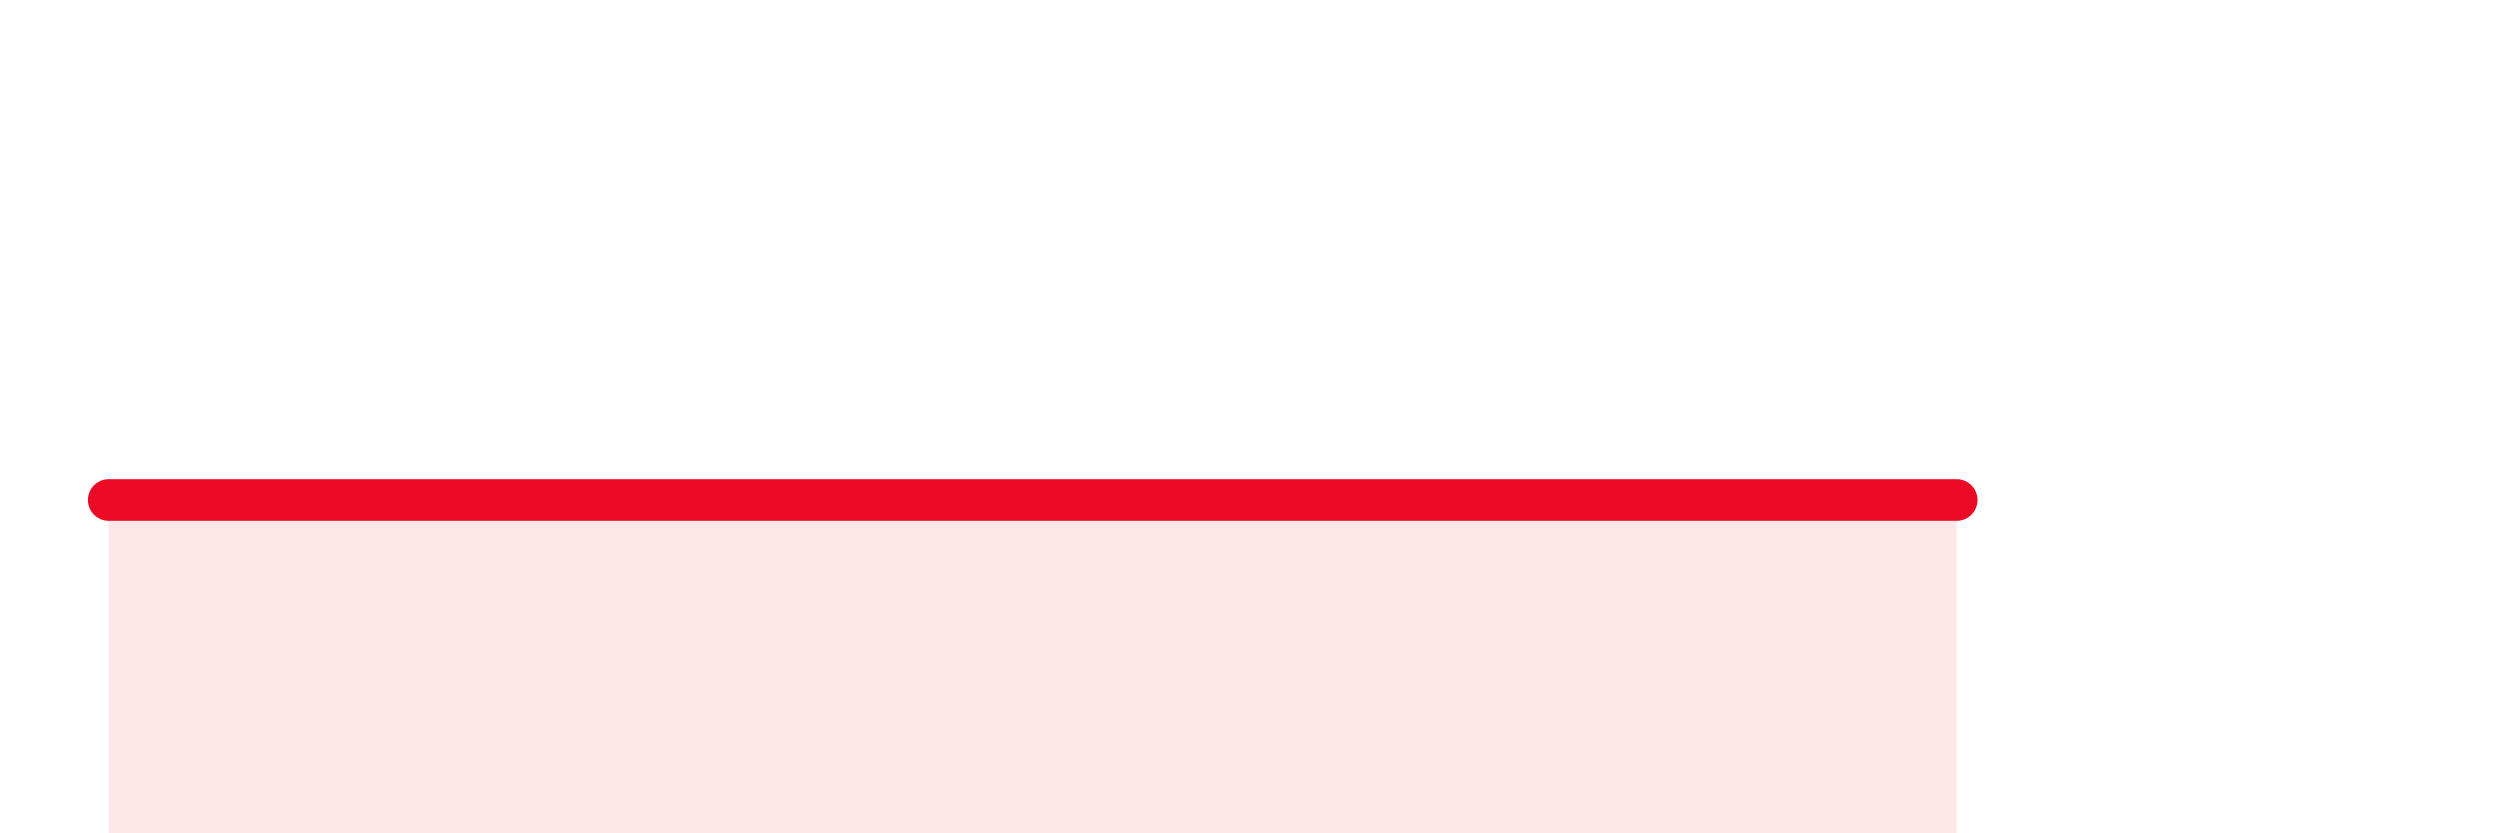 
    <svg width="60" height="20" viewBox="0 0 60 20" xmlns="http://www.w3.org/2000/svg">
      <path
        d="M 2.61,12 C 3.13,12 4.18,12 5.22,12 C 6.26,12 6.79,12 7.83,12 C 8.87,12 9.39,12 10.43,12 C 11.47,12 12,12 13.04,12 C 14.08,12 14.61,12 15.65,12 C 16.69,12 16.69,12 18.26,12 C 19.83,12 21.91,12 23.48,12 C 25.05,12 25.05,12 26.09,12 C 27.13,12 27.66,12 28.7,12 C 29.74,12 29.74,12 31.3,12 C 32.86,12 34.95,12 36.52,12 C 38.09,12 38.09,12 39.13,12 C 40.17,12 40.7,12 41.74,12 C 42.78,12 43.31,12 44.35,12 C 45.39,12 46.44,12 46.96,12L46.96 20L2.61 20Z"
        fill="#EB0A25"
        opacity="0.1"
        stroke-linecap="round"
        stroke-linejoin="round"
      />
      <path
        d="M 2.61,12 C 3.13,12 4.18,12 5.22,12 C 6.26,12 6.79,12 7.83,12 C 8.87,12 9.39,12 10.43,12 C 11.47,12 12,12 13.04,12 C 14.08,12 14.61,12 15.65,12 C 16.69,12 16.69,12 18.26,12 C 19.83,12 21.91,12 23.48,12 C 25.05,12 25.05,12 26.09,12 C 27.13,12 27.66,12 28.7,12 C 29.74,12 29.74,12 31.3,12 C 32.86,12 34.95,12 36.52,12 C 38.09,12 38.09,12 39.13,12 C 40.17,12 40.7,12 41.74,12 C 42.78,12 43.31,12 44.35,12 C 45.39,12 46.44,12 46.96,12"
        stroke="#EB0A25"
        stroke-width="1"
        fill="none"
        stroke-linecap="round"
        stroke-linejoin="round"
      />
    </svg>
  